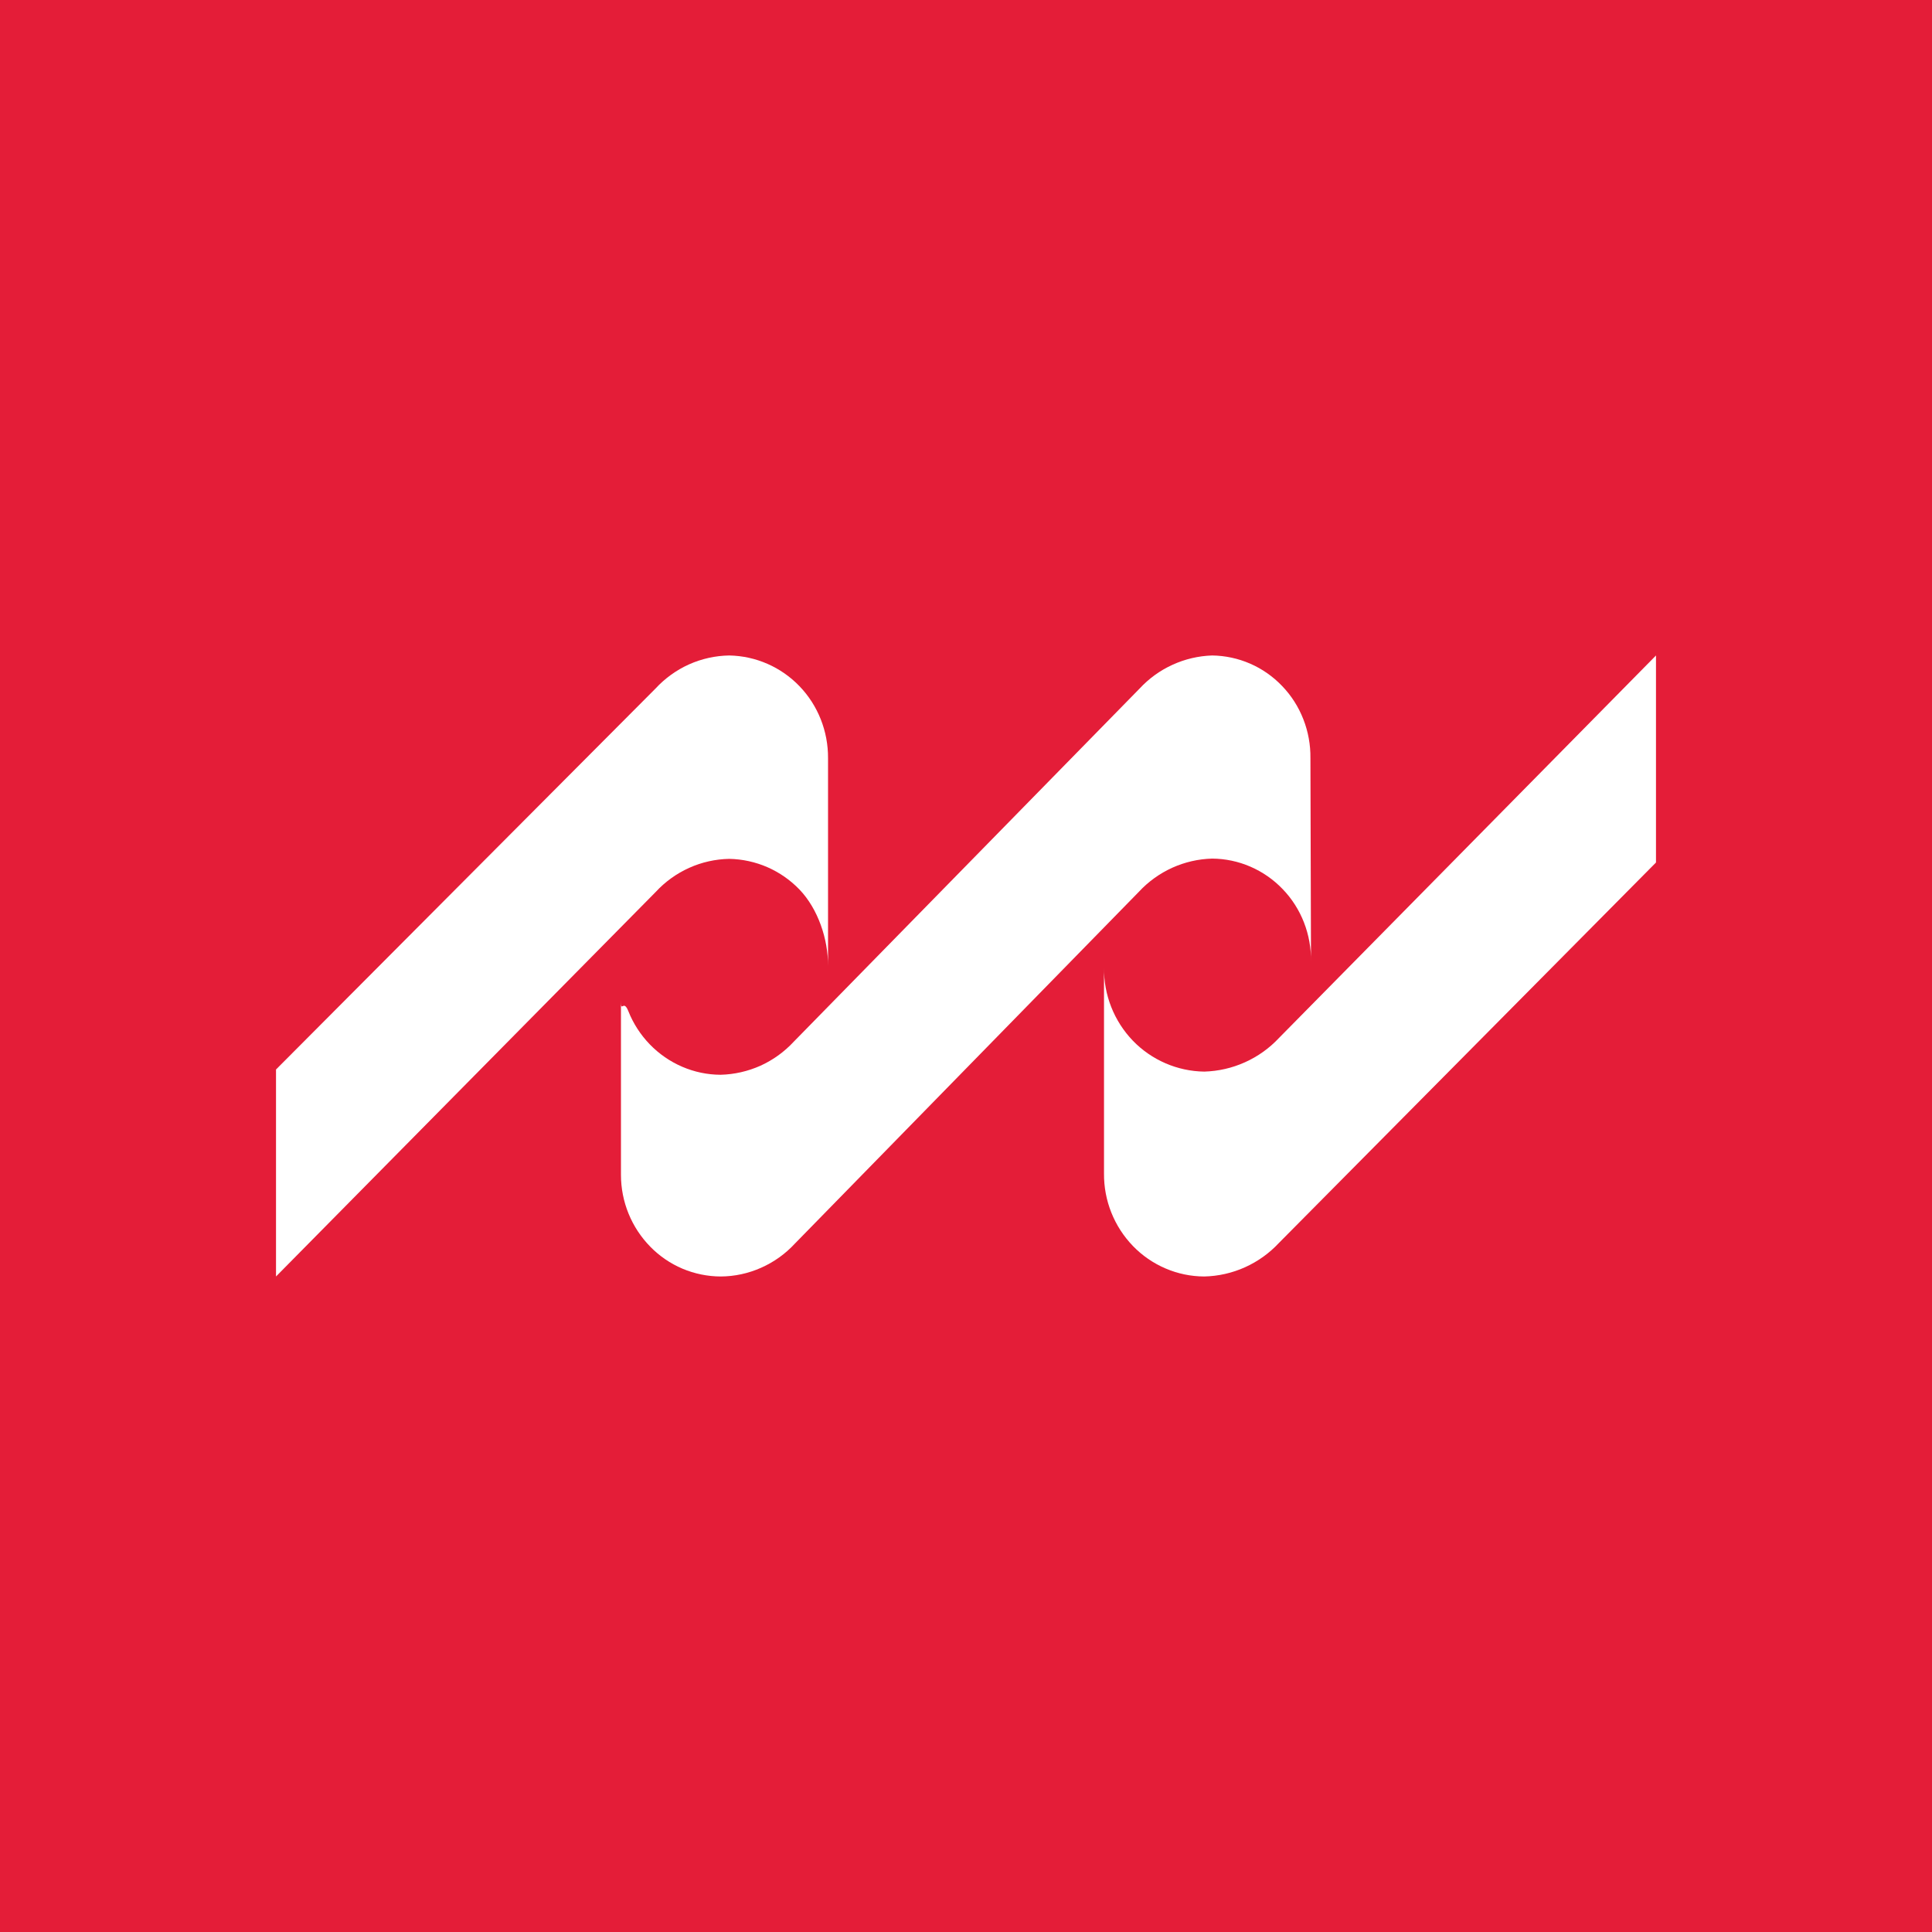 <svg width="44" height="44" viewBox="0 0 44 44" fill="none" xmlns="http://www.w3.org/2000/svg">
<rect x="0" y="0" width="44" height="44" fill="#333333" stroke="none"/>
<g clip-path="url(#clip0_9294_1556)">
<path d="M0 -0H44V44H0V-0Z" fill="#E41D38"/>
<path d="M37.714 19.643L29.126 28.308C28.908 28.542 28.645 28.73 28.354 28.861C28.061 28.993 27.746 29.064 27.426 29.071C27.123 29.07 26.823 29.008 26.544 28.888C26.265 28.769 26.013 28.595 25.802 28.377C25.373 27.933 25.137 27.339 25.143 26.722V22.036C25.135 22.655 25.37 23.253 25.799 23.7C26.01 23.919 26.263 24.094 26.542 24.215C26.821 24.336 27.122 24.401 27.426 24.405C27.746 24.396 28.061 24.324 28.352 24.193C28.644 24.062 28.907 23.875 29.126 23.641L37.714 14.928V19.643Z" fill="white"/>
<path d="M29.857 21.898C29.862 21.594 29.807 21.291 29.697 21.008C29.586 20.724 29.421 20.465 29.211 20.248C29.002 20.03 28.753 19.857 28.476 19.737C28.201 19.618 27.905 19.556 27.606 19.554C27.293 19.562 26.985 19.633 26.698 19.762C26.413 19.892 26.154 20.076 25.939 20.308L18.102 28.323C17.886 28.557 17.624 28.744 17.332 28.873C17.042 29.002 16.728 29.07 16.412 29.071C16.113 29.07 15.817 29.009 15.542 28.893C15.267 28.776 15.018 28.606 14.809 28.392C14.382 27.956 14.142 27.369 14.142 26.758V22.786C14.139 23.092 14.197 22.742 14.309 23.026C14.421 23.309 14.588 23.567 14.799 23.785C15.01 24.003 15.261 24.176 15.538 24.295C15.815 24.414 16.111 24.476 16.412 24.477C16.724 24.469 17.032 24.399 17.319 24.271C17.605 24.141 17.863 23.955 18.078 23.723L25.952 15.683C26.164 15.454 26.419 15.269 26.703 15.14C26.987 15.01 27.294 14.938 27.606 14.928C27.904 14.932 28.197 14.995 28.471 15.114C28.745 15.233 28.993 15.407 29.201 15.625C29.409 15.841 29.573 16.098 29.683 16.381C29.793 16.662 29.848 16.963 29.844 17.267L29.857 21.898Z" fill="white"/>
<path d="M18.858 22C18.862 21.388 18.629 20.698 18.208 20.259C18 20.043 17.752 19.87 17.478 19.75C17.203 19.63 16.908 19.566 16.608 19.56C16.294 19.566 15.983 19.635 15.695 19.765C15.406 19.895 15.147 20.082 14.933 20.314L6.286 29.071V24.357L14.927 15.683C15.143 15.449 15.403 15.261 15.692 15.131C15.98 15.002 16.292 14.933 16.608 14.928C17.212 14.939 17.787 15.19 18.208 15.628C18.629 16.065 18.862 16.655 18.858 17.267V22Z" fill="white"/>
</g>
<defs>
<clipPath id="clip0_9294_1556">
<rect width="44" height="44" fill="white"/>
</clipPath>
</defs>
</svg>
